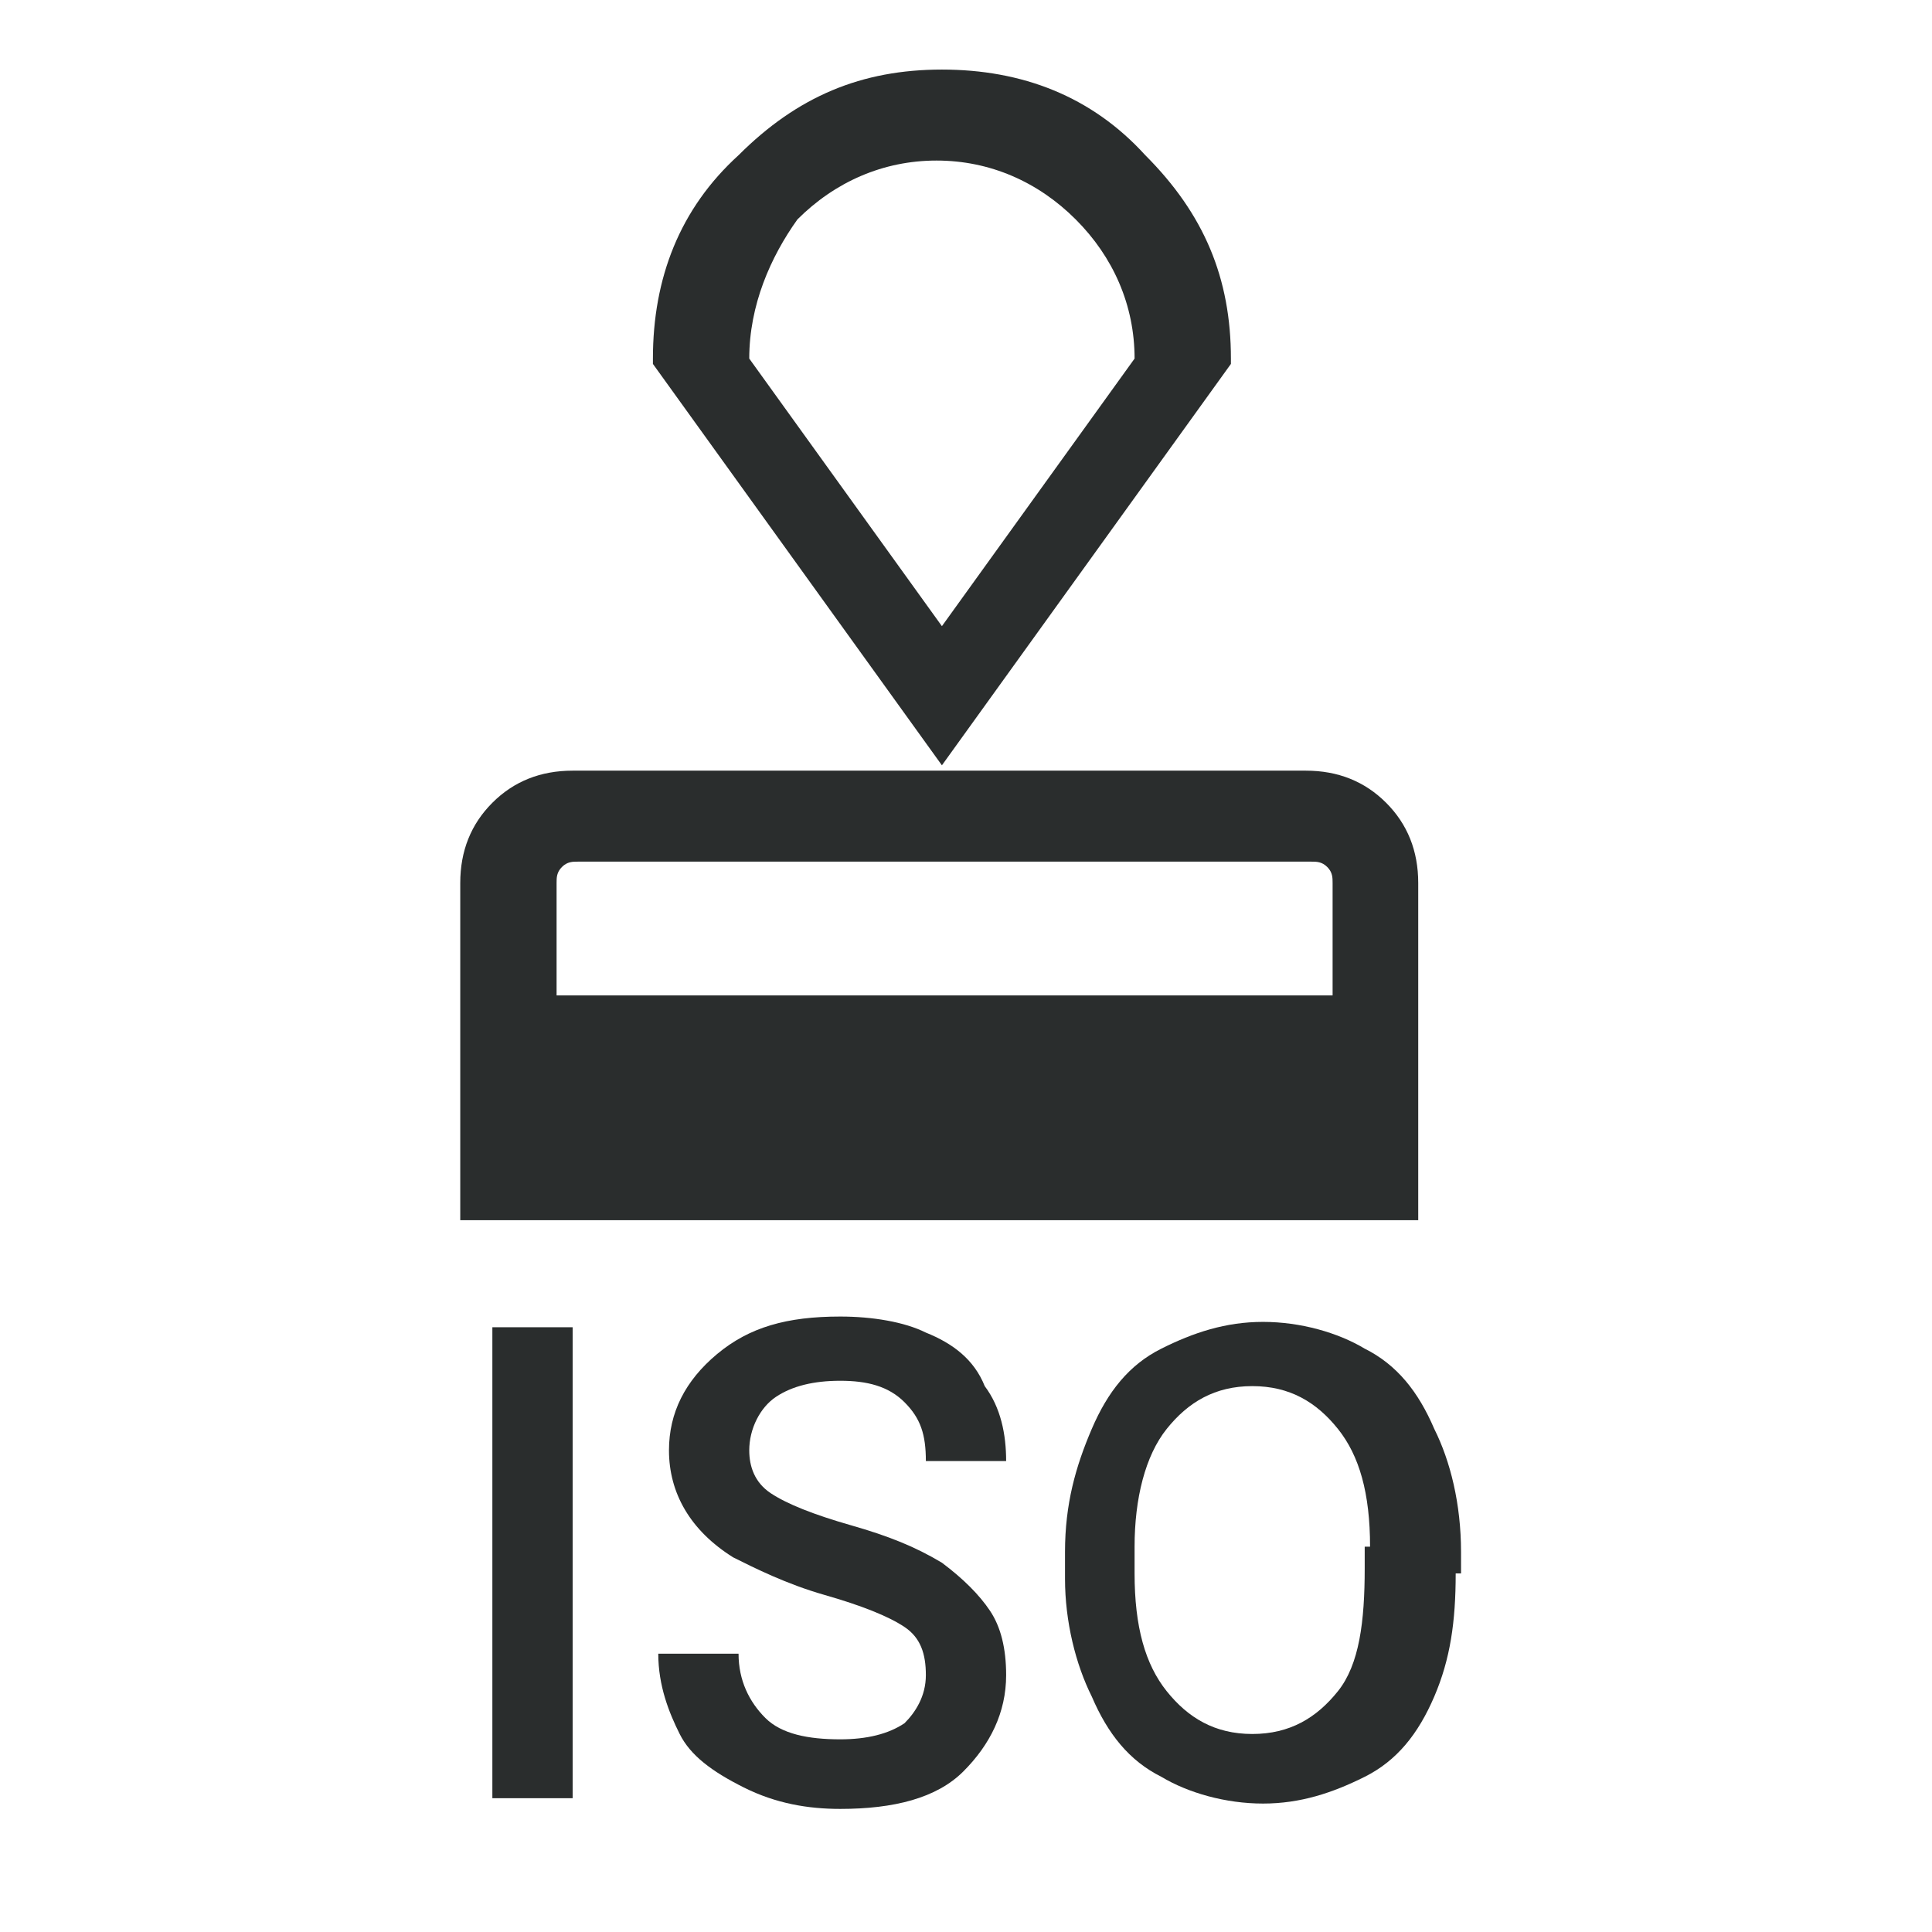 <?xml version="1.0" encoding="utf-8"?>
<!-- Generator: Adobe Illustrator 26.5.0, SVG Export Plug-In . SVG Version: 6.00 Build 0)  -->
<svg version="1.1" id="Layer_1" xmlns="http://www.w3.org/2000/svg" xmlns:xlink="http://www.w3.org/1999/xlink" x="0px" y="0px"
	 width="36.1px" height="36.1px" viewBox="0 0 36.1 36.1" style="enable-background:new 0 0 36.1 36.1;" xml:space="preserve">
<style type="text/css">
	.st0{fill:#2A2D2D;}
</style>
<g>
	<g>
		<path class="st0" d="M8.6,22.8v-6.3c0-0.6,0.2-1.1,0.6-1.5c0.4-0.4,0.9-0.6,1.5-0.6h13.7c0.6,0,1.1,0.2,1.5,0.6
			c0.4,0.4,0.6,0.9,0.6,1.5v6.3H8.6z M10.4,18.6h14.5v-2.1c0-0.1,0-0.2-0.1-0.3c-0.1-0.1-0.2-0.1-0.3-0.1H10.8c-0.1,0-0.2,0-0.3,0.1
			c-0.1,0.1-0.1,0.2-0.1,0.3V18.6z M17.6,14.3l-5.4-7.5V6.7c0-1.5,0.5-2.8,1.6-3.8c1.1-1.1,2.3-1.6,3.8-1.6c1.5,0,2.8,0.5,3.8,1.6
			c1.1,1.1,1.6,2.3,1.6,3.8v0.1L17.6,14.3z M17.6,11.7l3.6-5c0-1-0.4-1.9-1.1-2.6c-0.7-0.7-1.6-1.1-2.6-1.1c-1,0-1.9,0.4-2.6,1.1
			C14.4,4.8,14,5.7,14,6.7L17.6,11.7z"/>
		<g>
			<path class="st0" d="M10.8,33.6H9.2v-8.8h1.5V33.6z"/>
			<path class="st0" d="M17.3,31.3c0-0.4-0.1-0.7-0.4-0.9c-0.3-0.2-0.8-0.4-1.5-0.6c-0.7-0.2-1.3-0.5-1.7-0.7
				c-0.8-0.5-1.2-1.2-1.2-2c0-0.7,0.3-1.3,0.9-1.8c0.6-0.5,1.3-0.7,2.3-0.7c0.6,0,1.2,0.1,1.6,0.3c0.5,0.2,0.9,0.5,1.1,1
				c0.3,0.4,0.4,0.9,0.4,1.4h-1.5c0-0.5-0.1-0.8-0.4-1.1c-0.3-0.3-0.7-0.4-1.2-0.4c-0.5,0-0.9,0.1-1.2,0.3S14,26.7,14,27.1
				c0,0.3,0.1,0.6,0.4,0.8c0.3,0.2,0.8,0.4,1.5,0.6s1.2,0.4,1.7,0.7c0.4,0.3,0.7,0.6,0.9,0.9c0.2,0.3,0.3,0.7,0.3,1.2
				c0,0.7-0.3,1.3-0.8,1.8s-1.3,0.7-2.3,0.7c-0.6,0-1.2-0.1-1.8-0.4s-1-0.6-1.2-1s-0.4-0.9-0.4-1.5h1.5c0,0.5,0.2,0.9,0.5,1.2
				c0.3,0.3,0.8,0.4,1.4,0.4c0.5,0,0.9-0.1,1.2-0.3C17.1,32,17.3,31.7,17.3,31.3z"/>
			<path class="st0" d="M27.2,29.4c0,0.9-0.1,1.6-0.4,2.3s-0.7,1.2-1.3,1.5c-0.6,0.3-1.2,0.5-1.9,0.5c-0.7,0-1.4-0.2-1.9-0.5
				c-0.6-0.3-1-0.8-1.3-1.5c-0.3-0.6-0.5-1.4-0.5-2.2V29c0-0.9,0.2-1.6,0.5-2.3c0.3-0.7,0.7-1.2,1.3-1.5c0.6-0.3,1.2-0.5,1.9-0.5
				c0.7,0,1.4,0.2,1.9,0.5c0.6,0.3,1,0.8,1.3,1.5c0.3,0.6,0.5,1.4,0.5,2.3V29.4z M25.6,28.9c0-1-0.2-1.7-0.6-2.2
				c-0.4-0.5-0.9-0.8-1.6-0.8c-0.7,0-1.2,0.3-1.6,0.8c-0.4,0.5-0.6,1.3-0.6,2.2v0.5c0,1,0.2,1.7,0.6,2.2s0.9,0.8,1.6,0.8
				c0.7,0,1.2-0.3,1.6-0.8c0.4-0.5,0.5-1.3,0.5-2.3V28.9z"/>
		</g>
	</g>
</g>
</svg>
